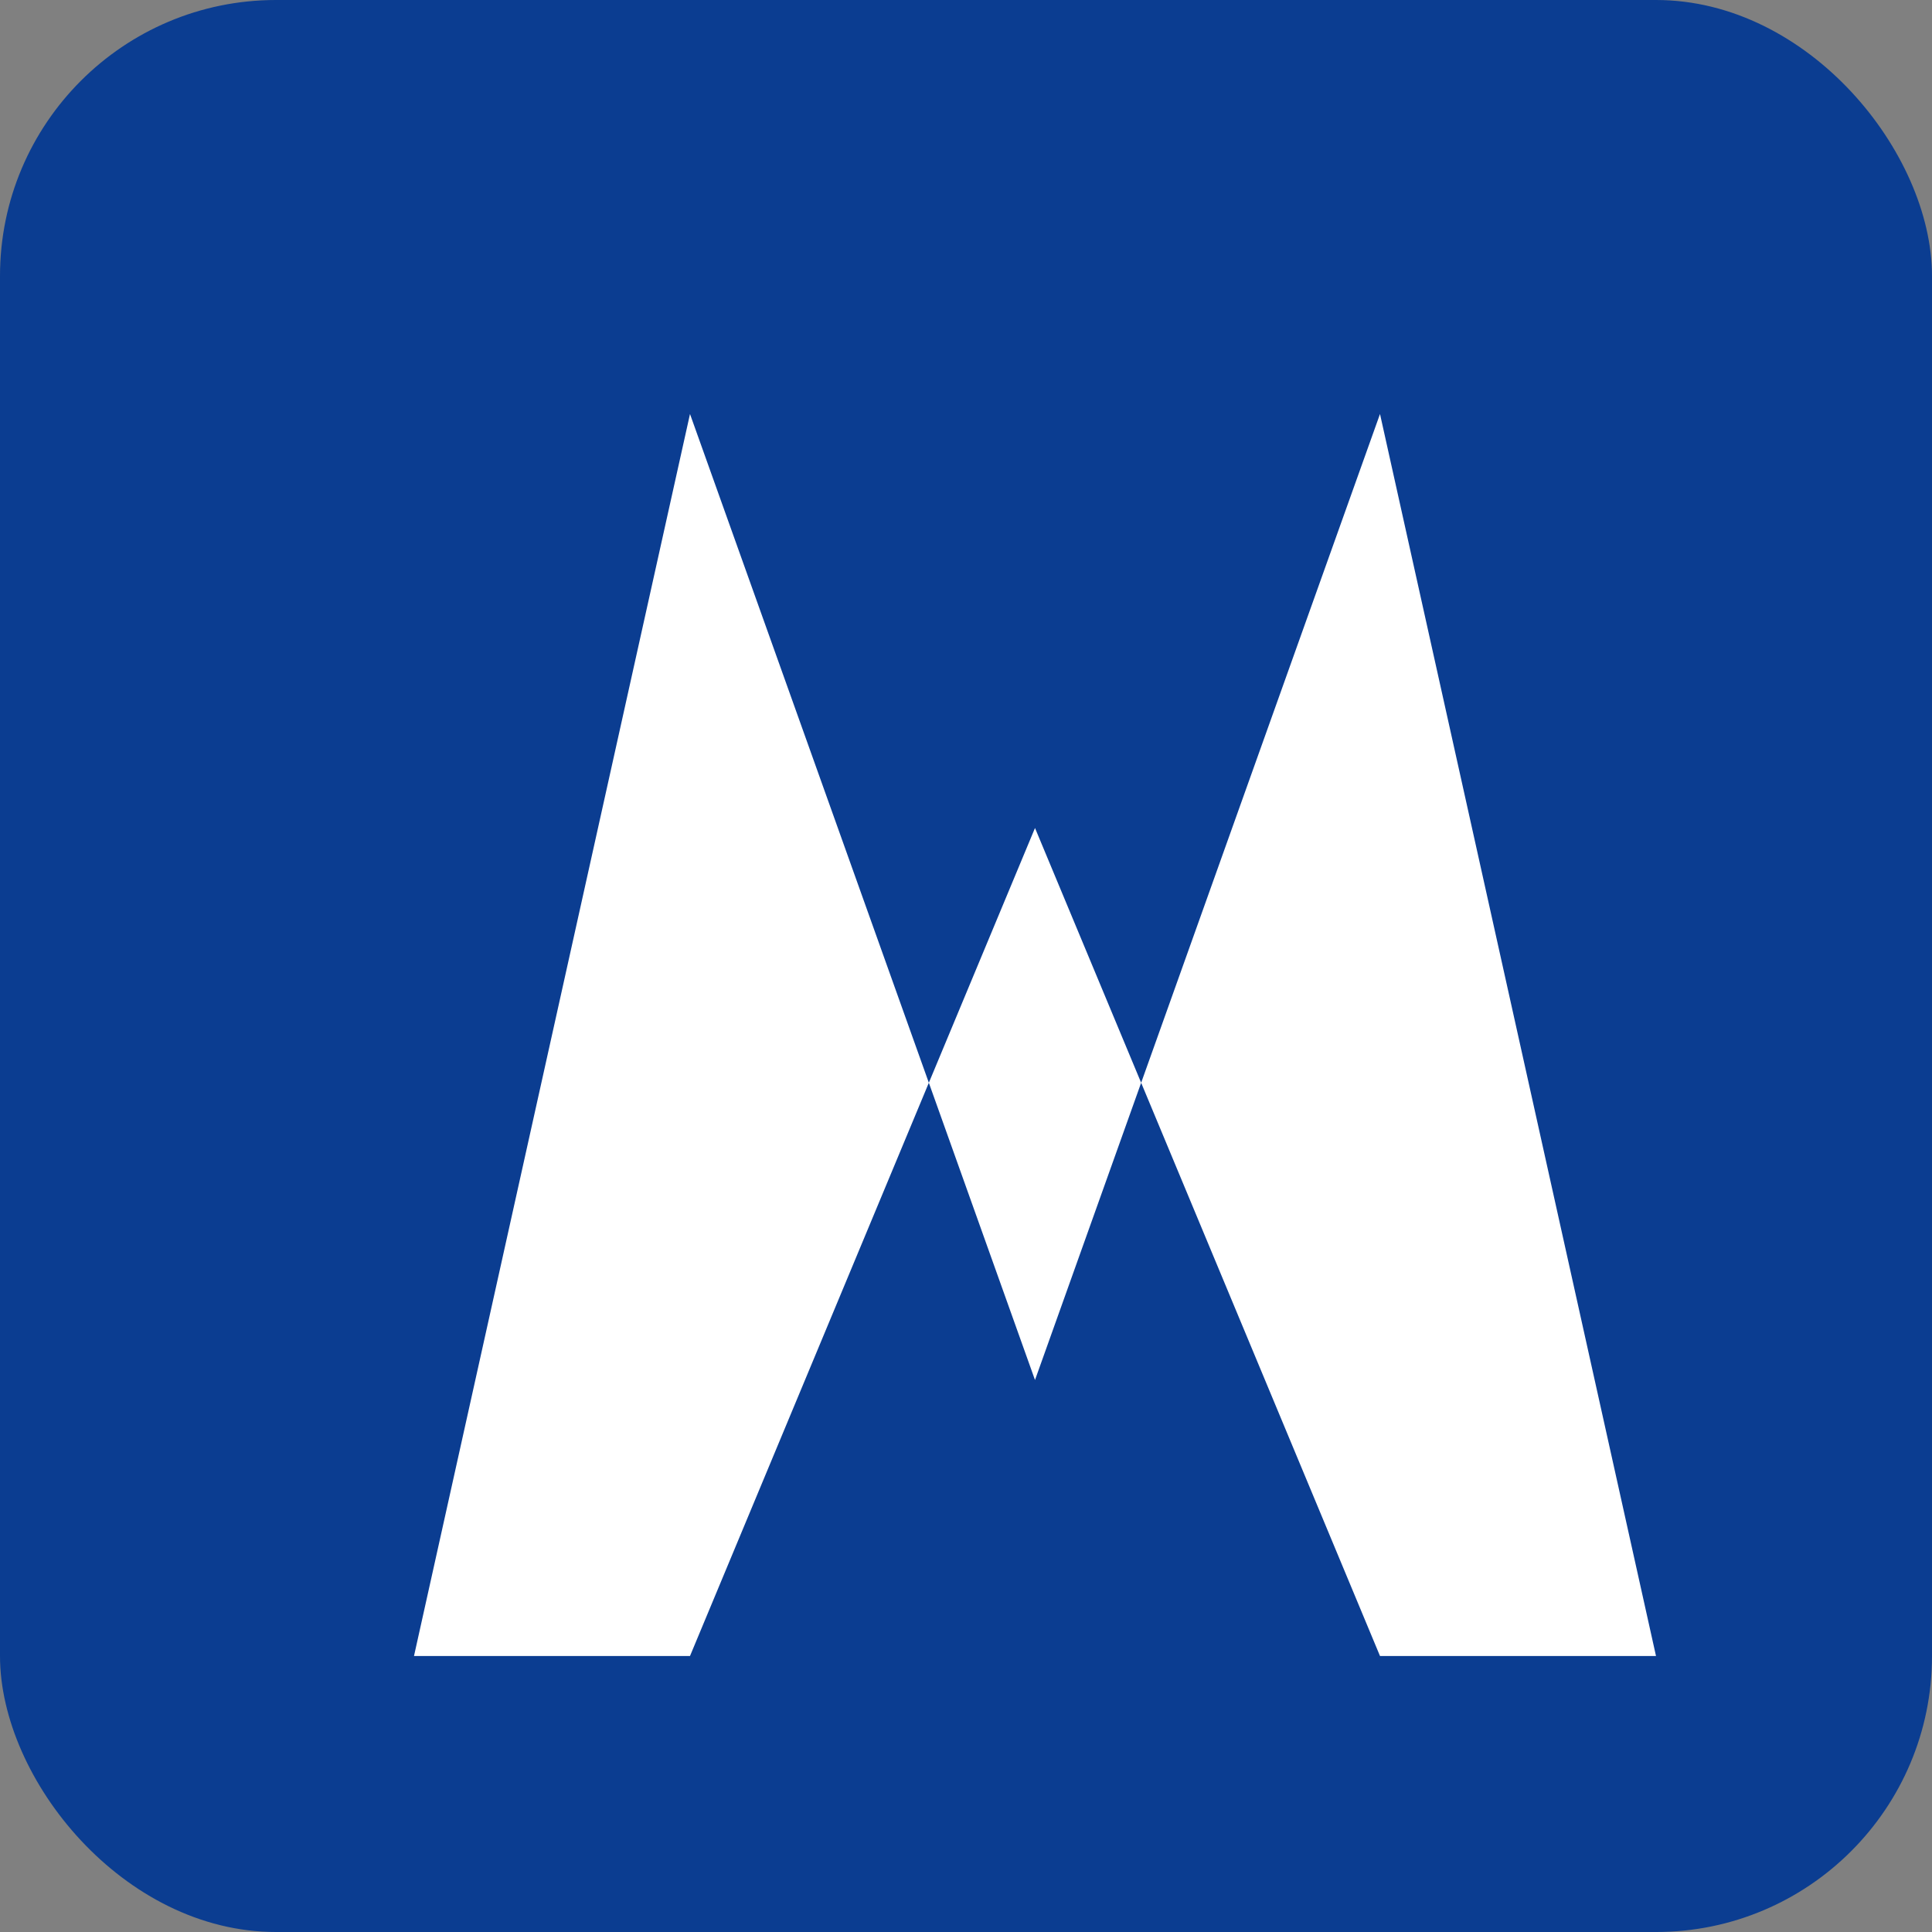 <svg xmlns='http://www.w3.org/2000/svg' viewBox='0 0 140 140'><rect x="0" y="0" width="140" height="140" fill="#808080" stroke="none"/><rect width='140' height='140' rx='20' fill='#0B3D91'/><polygon points='30,120 50,30 75,100 100,30 120,120 100,120 75,60 50,120' fill='#FFFFFF'/></svg>